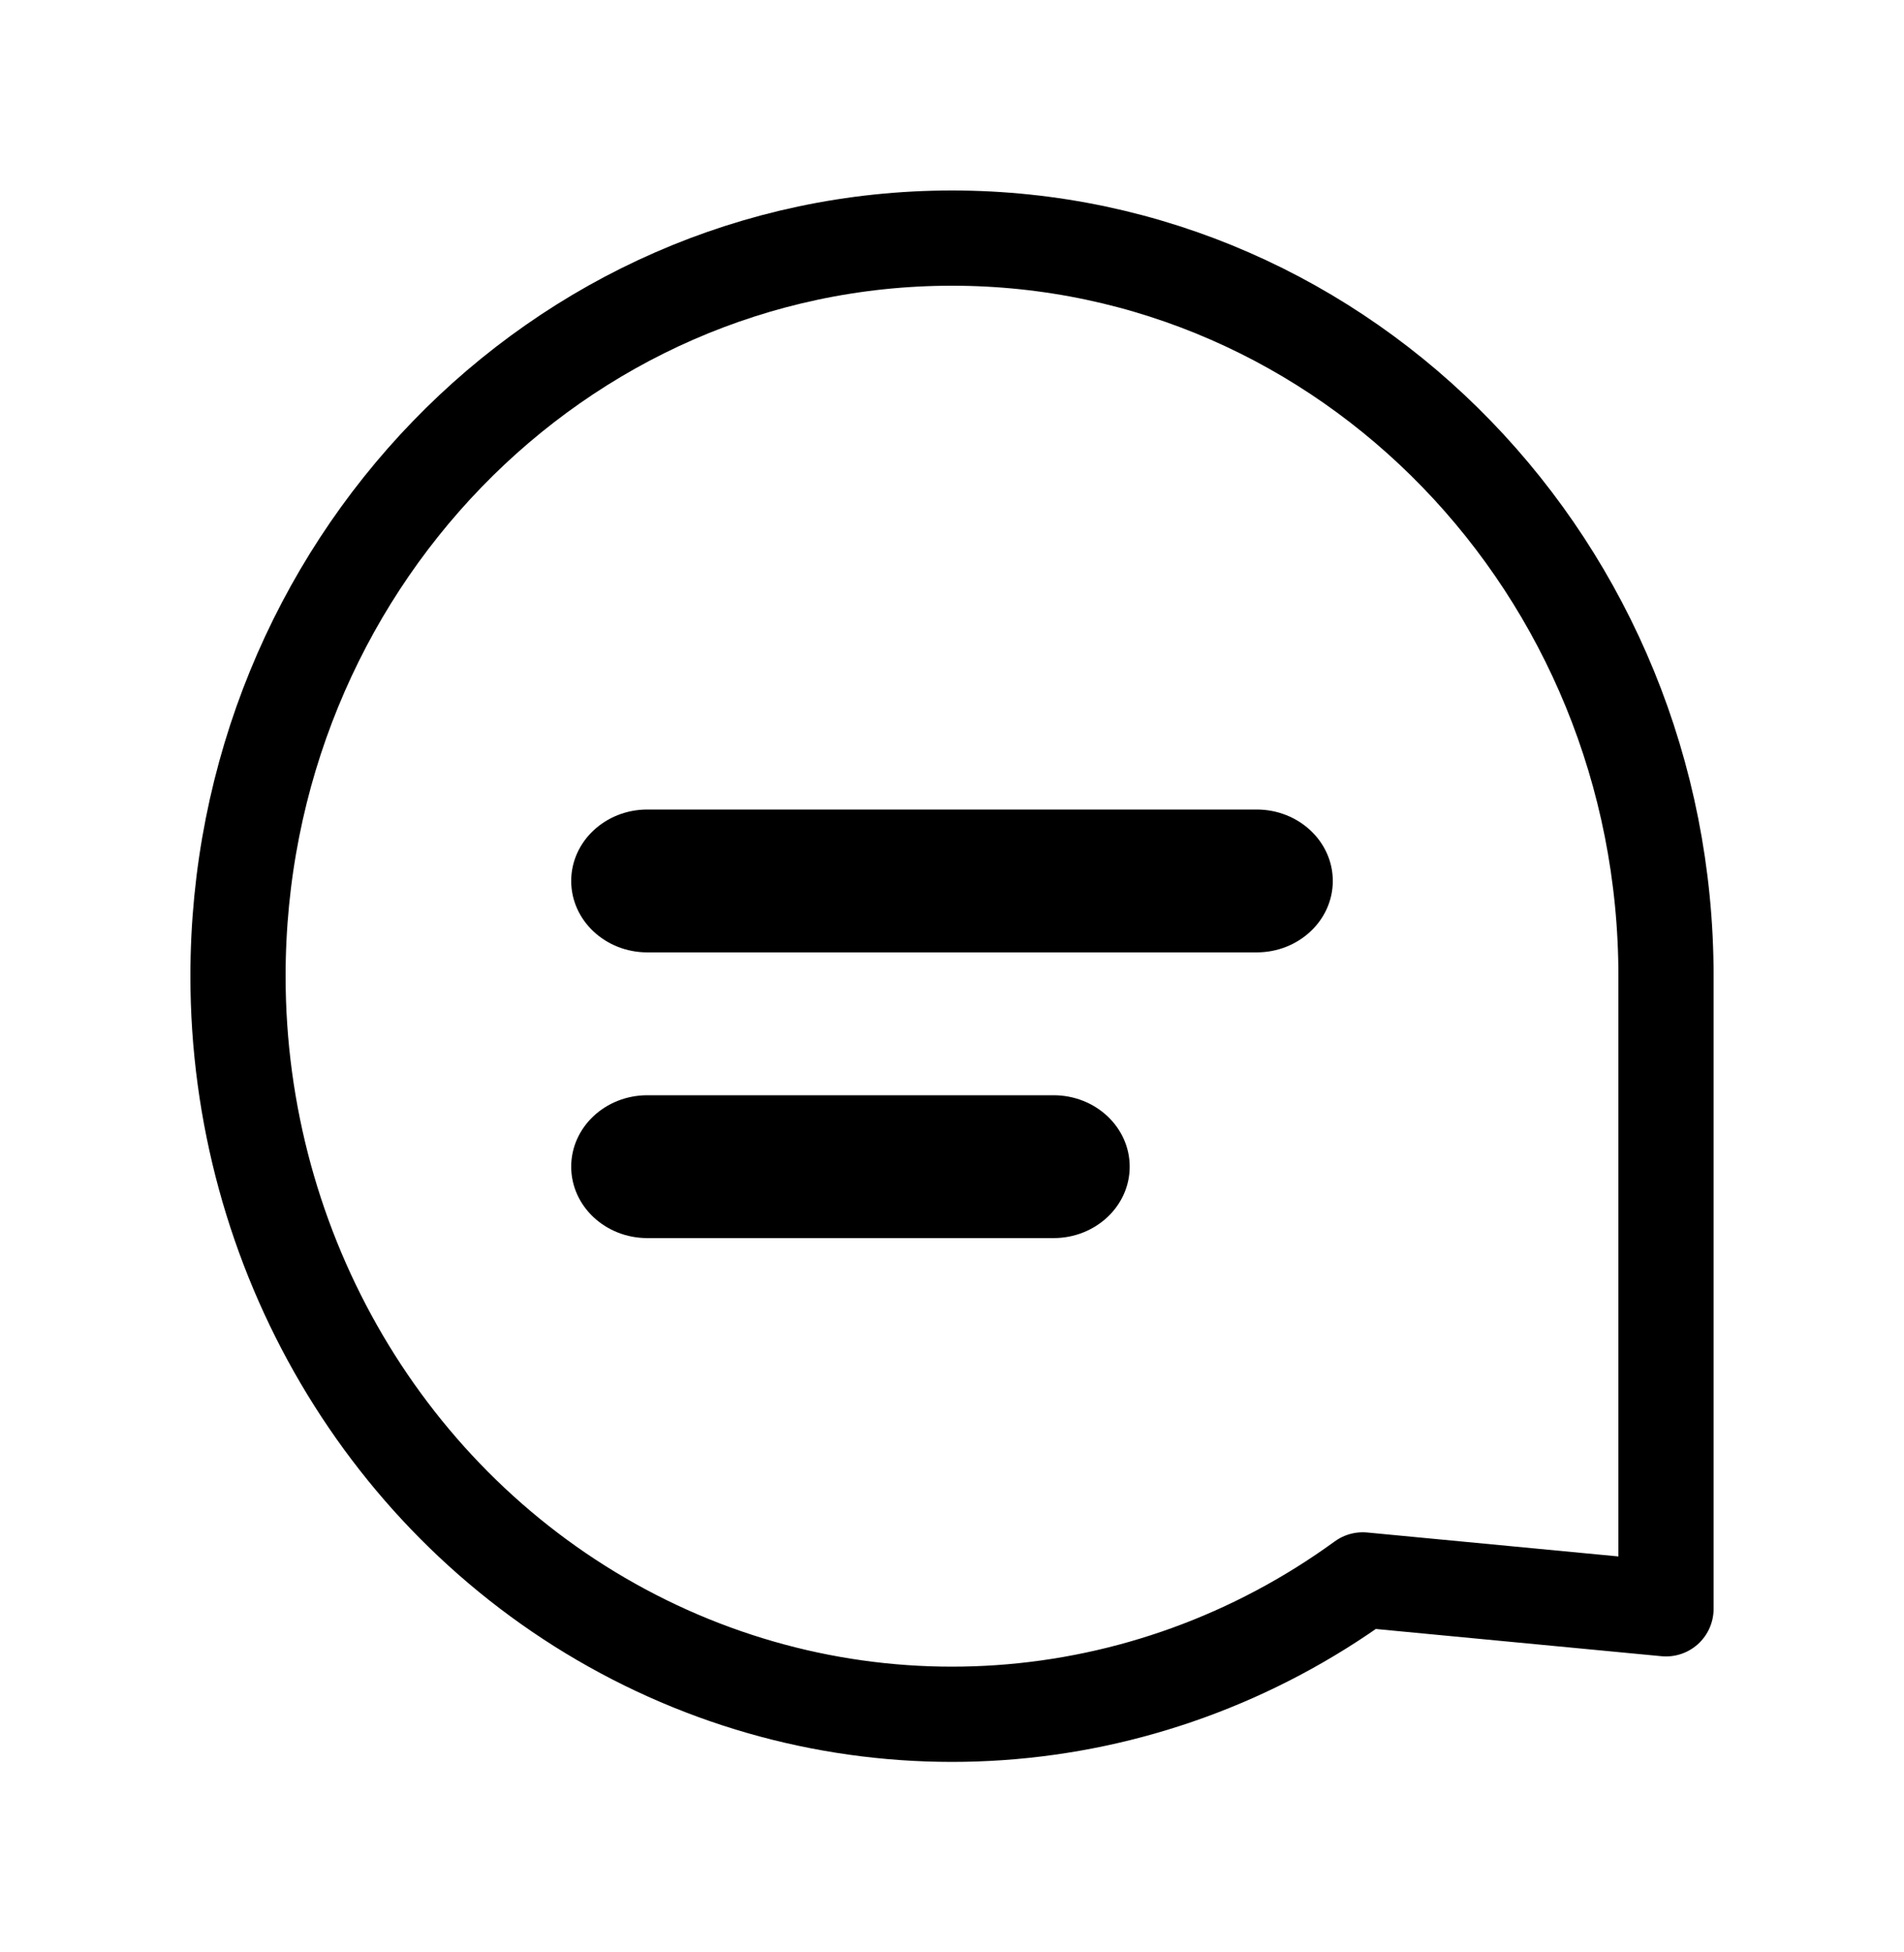 <svg width="40" height="41" viewBox="0 0 40 41" fill="none" xmlns="http://www.w3.org/2000/svg">
<path fill-rule="evenodd" clip-rule="evenodd" d="M5 20.5C5 26.285 8.118 31.59 13.087 34.256C18.057 36.922 24.049 36.507 28.629 33.178L35 33.785V20.5C35 11.939 28.284 5 20 5C11.716 5 5 11.939 5 20.5Z" stroke="black" stroke-width="2" stroke-linecap="round" stroke-linejoin="round"/>
<path d="M13.6 23C12.716 23 12 23.672 12 24.5C12 25.328 12.716 26 13.6 26V23ZM22.133 26C23.017 26 23.733 25.328 23.733 24.5C23.733 23.672 23.017 23 22.133 23V26ZM13.6 17C12.716 17 12 17.672 12 18.5C12 19.328 12.716 20 13.6 20V17ZM26.4 20C27.284 20 28 19.328 28 18.5C28 17.672 27.284 17 26.4 17V20ZM13.6 26H22.133V23H13.6V26ZM13.6 20H26.4V17H13.6V20Z" fill="black"/>
</svg>
